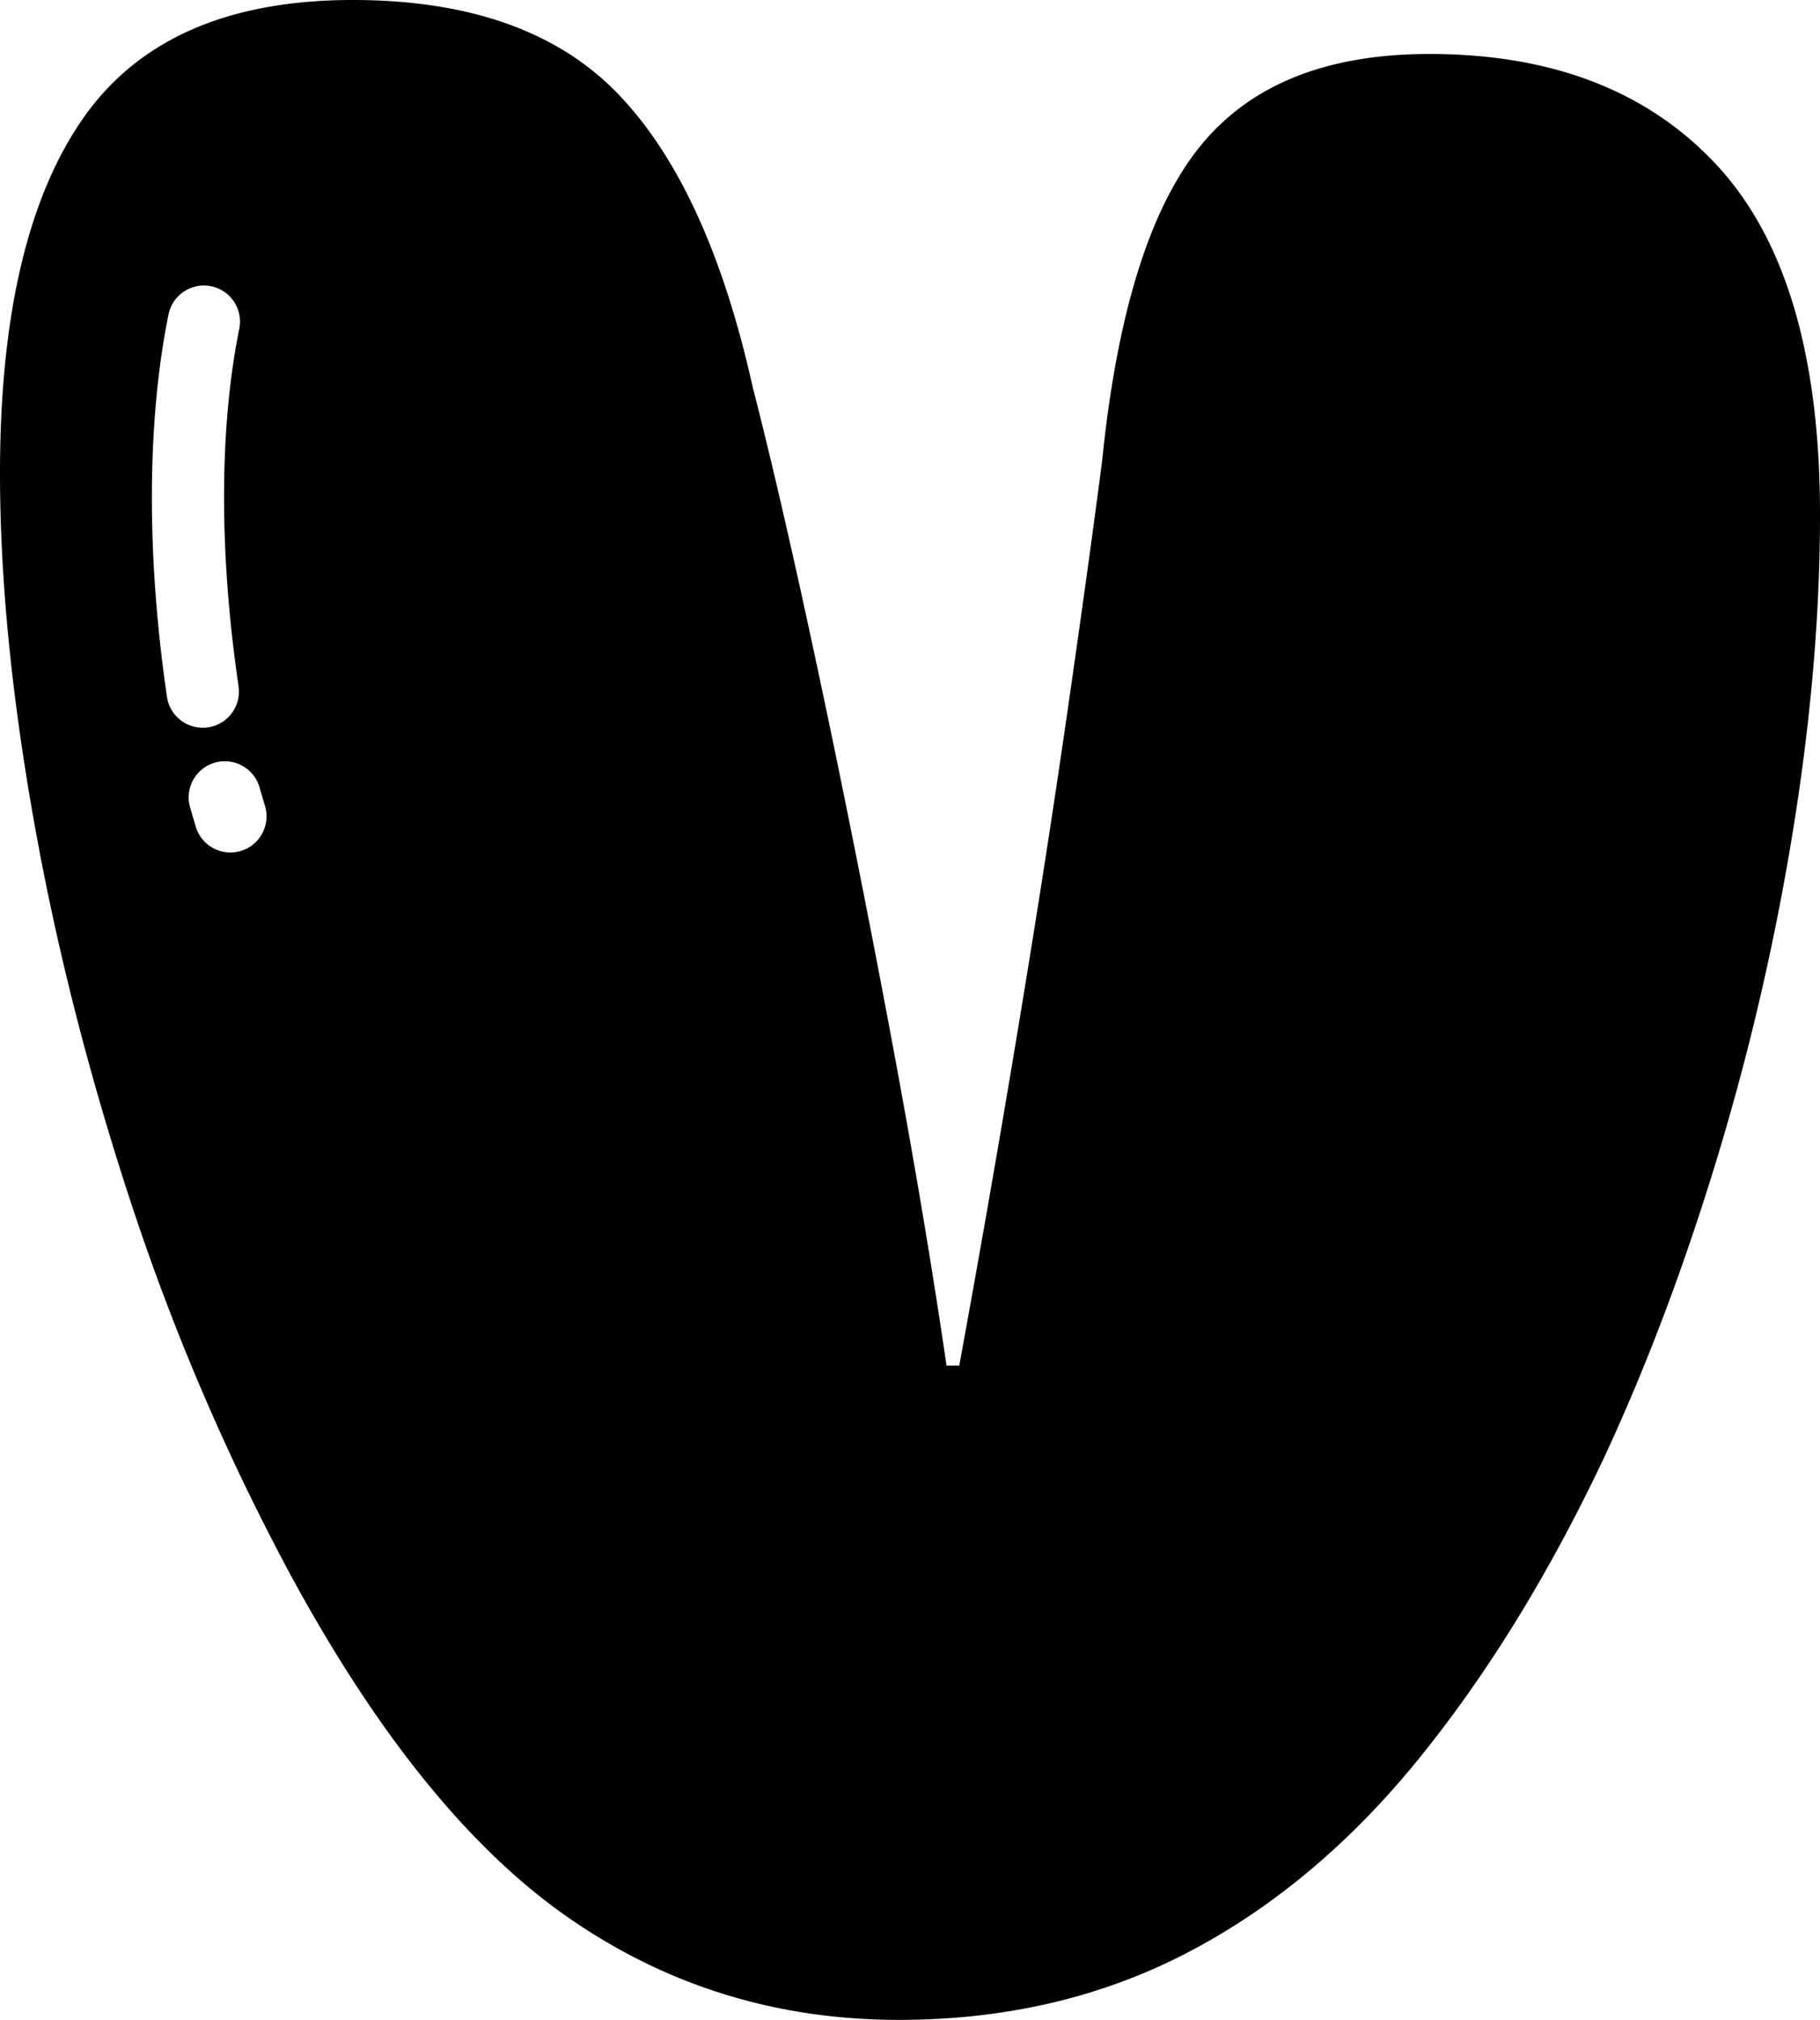 <svg xmlns="http://www.w3.org/2000/svg" shape-rendering="geometricPrecision" text-rendering="geometricPrecision" image-rendering="optimizeQuality" fill-rule="evenodd" clip-rule="evenodd" viewBox="0 0 461 511.681"><path d="M89.307 0c29.497 0 51.892 7.906 67.177 23.727 15.284 15.82 26.68 40.629 34.194 74.421 4.831 18.774 10.323 42.64 16.491 71.609 6.172 28.96 12.205 59.128 18.109 90.506 5.89 31.373 10.722 59.936 14.476 85.682h3.222a5100.871 5100.871 0 0014.475-82.867c4.832-28.965 9.118-56.45 12.876-82.461 3.754-26.02 6.704-47.342 8.849-63.967 3.759-37.009 11.933-63.427 24.536-79.248 12.603-15.816 32.048-23.726 58.332-23.726 31.11 0 55.377 9.38 72.812 28.151C452.285 60.606 461 90.103 461 130.335c0 25.201-2.279 51.891-6.837 80.042a635.258 635.258 0 01-19.307 83.275c-8.318 27.356-17.837 52.562-28.559 75.623-13.952 29.506-29.634 54.975-47.069 76.436-17.429 21.452-37.009 37.805-58.729 49.076-21.725 11.263-45.988 16.894-72.817 16.894-31.105 0-59.127-8.72-84.065-26.149-24.947-17.435-48.415-46.534-70.398-87.288-16.094-30.042-29.506-61.42-40.232-94.139-10.726-32.71-18.909-65.031-24.54-96.945C2.816 175.25 0 146.155 0 119.872c0-39.695 6.976-69.59 20.916-89.705C34.864 10.051 57.661 0 89.307 0zm-46.62 79.65c1.007-4.947 5.839-8.142 10.786-7.134 4.947 1.008 8.141 5.839 7.133 10.786-2.376 11.692-3.805 25.793-3.851 41.832-.042 14.646 1.073 31.008 3.671 48.733.731 5.007-2.732 9.663-7.739 10.394-5.007.73-9.663-2.733-10.394-7.74-2.704-18.456-3.864-35.728-3.818-51.387.051-17.356 1.609-32.692 4.212-45.484zm5.478 124.925c-1.424-4.845 1.355-9.935 6.2-11.359 4.845-1.424 9.935 1.354 11.359 6.199l1.415 4.809c1.424 4.845-1.355 9.935-6.2 11.359-4.845 1.424-9.935-1.354-11.359-6.2l-1.415-4.808z"/></svg>